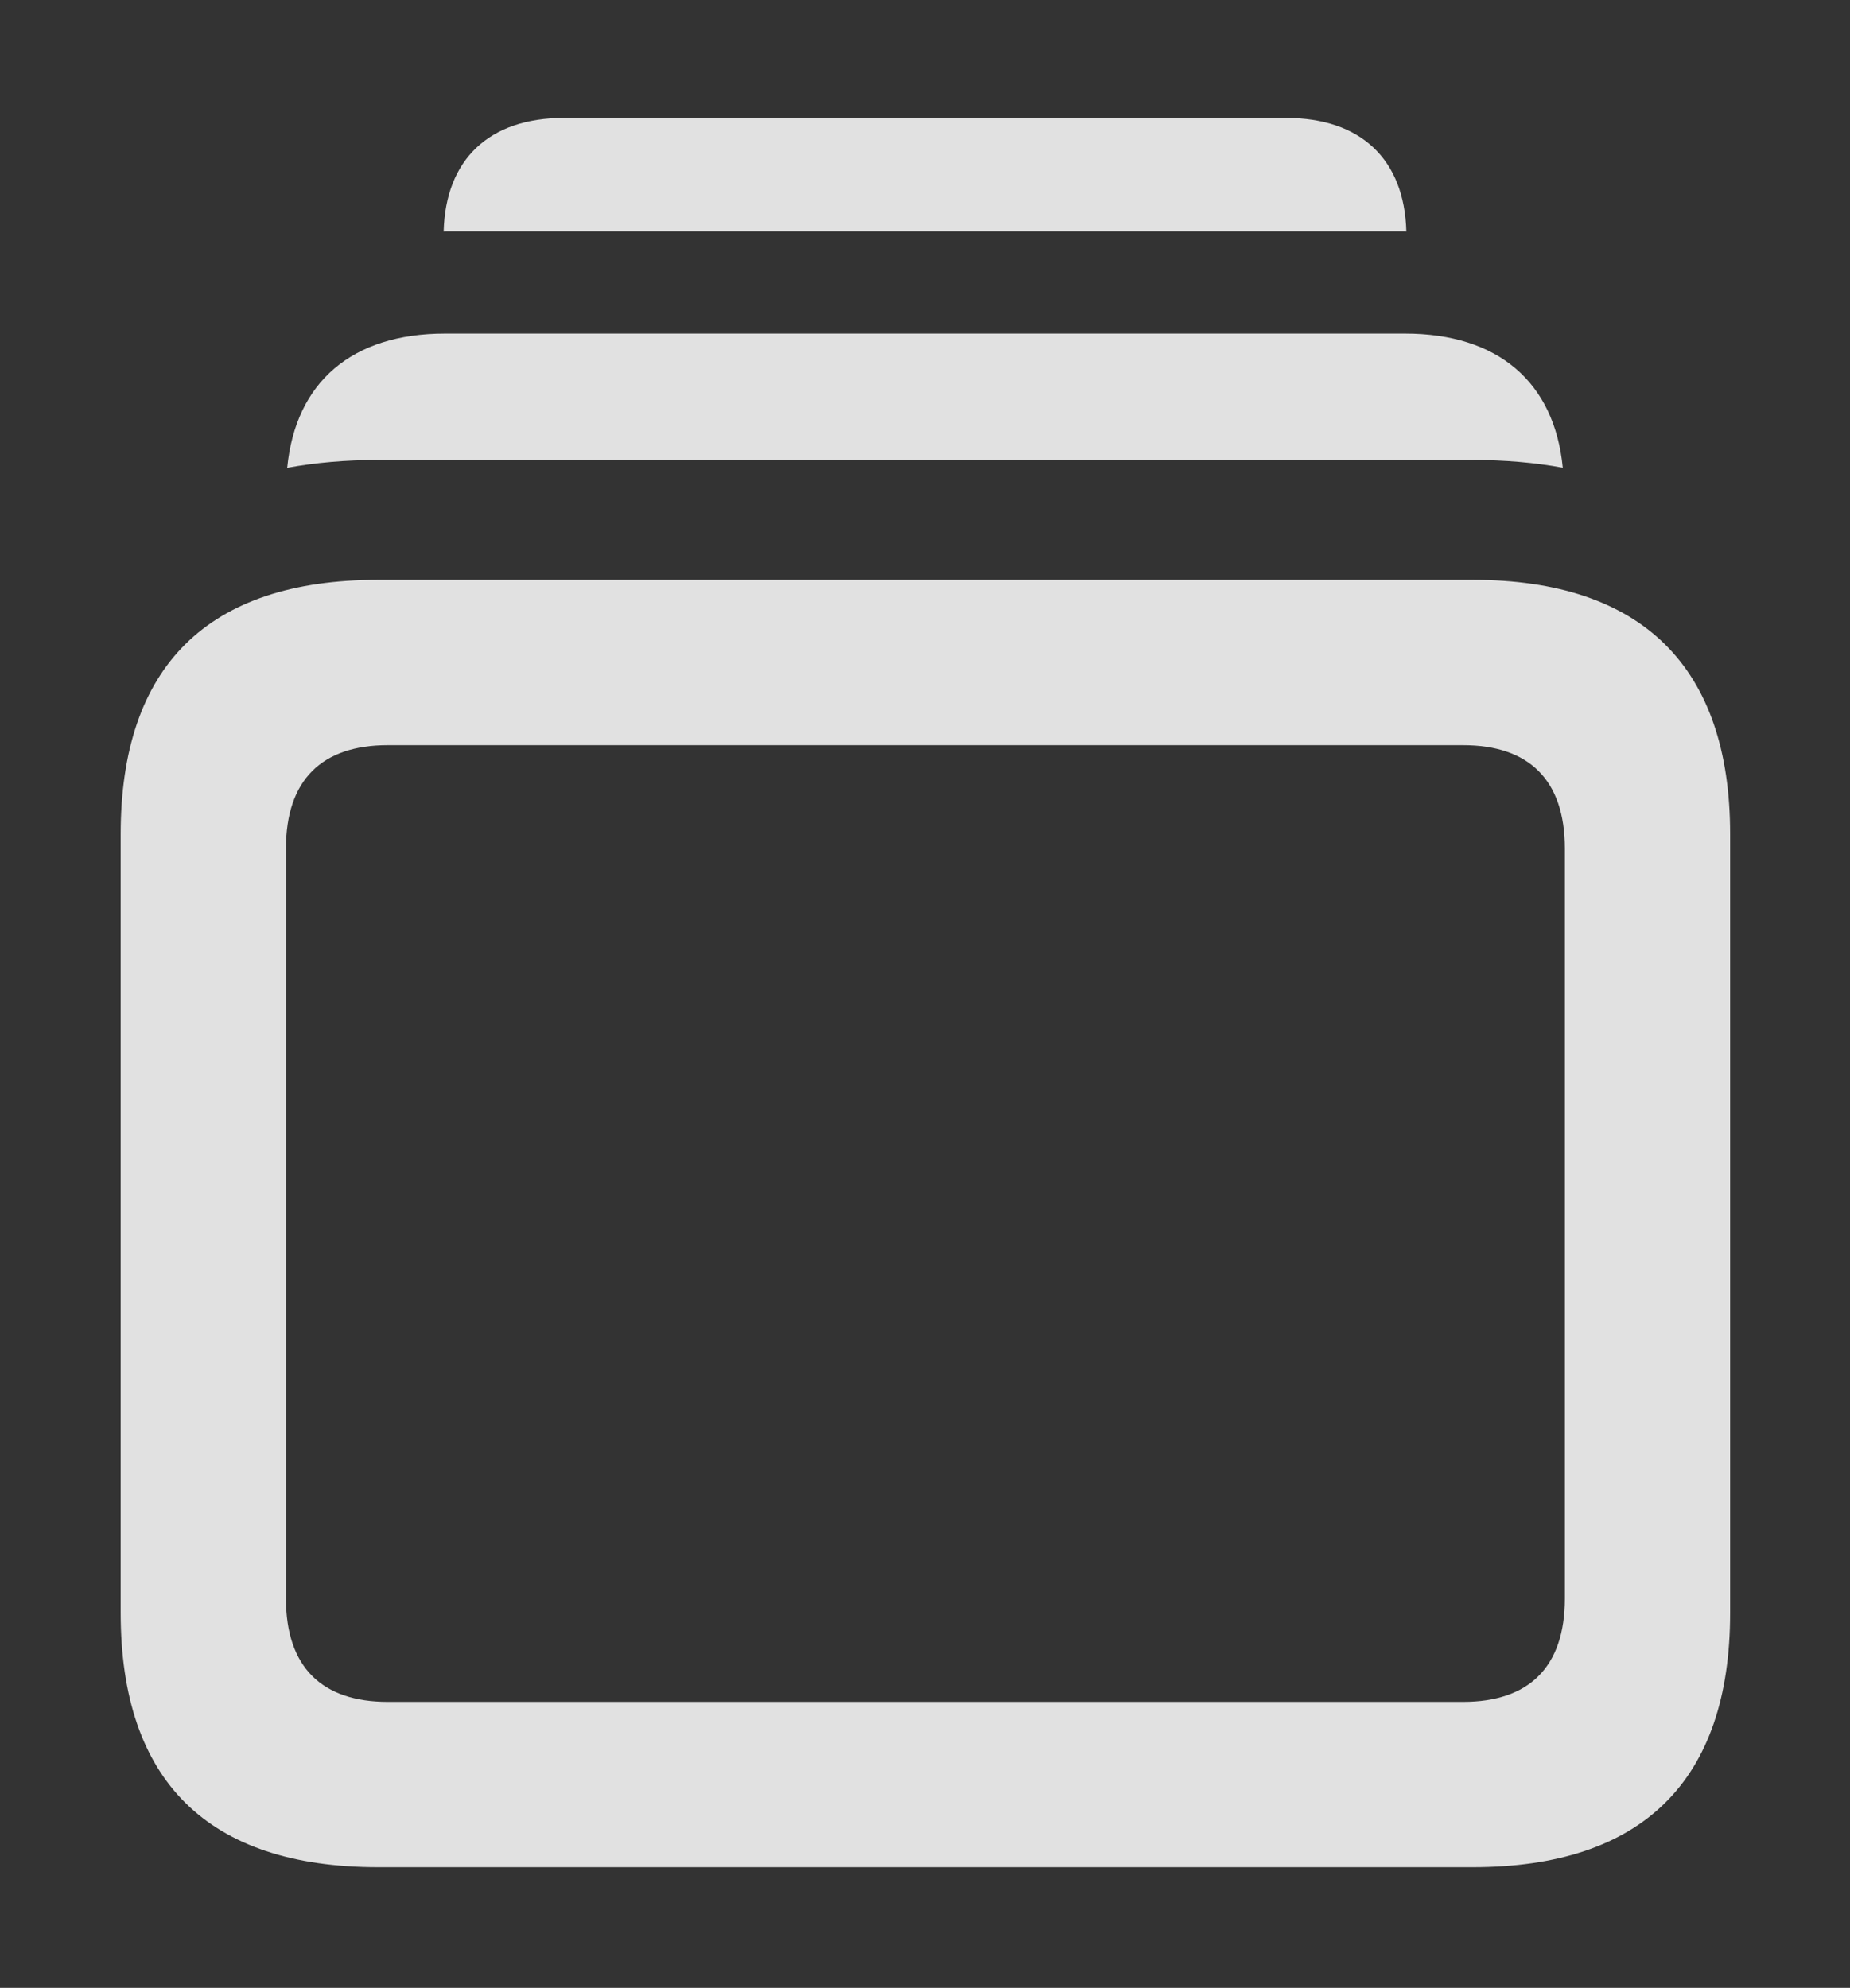 <?xml version="1.0" encoding="UTF-8"?>
<!--Generator: Apple Native CoreSVG 341-->
<!DOCTYPE svg
PUBLIC "-//W3C//DTD SVG 1.1//EN"
       "http://www.w3.org/Graphics/SVG/1.1/DTD/svg11.dtd">
<svg version="1.1" xmlns="http://www.w3.org/2000/svg" xmlns:xlink="http://www.w3.org/1999/xlink" viewBox="0 0 476.54 511.96">
 <rect x="0" y="0" width="476.54" height="511.96" fill="#333333" stroke="none"/>
 <g>
  <rect height="511.96" opacity="0" width="476.54" x="0" y="0"/>
  <path d="M362.26 59.606C362.019 59.576 361.762 59.575 361.505 59.575L115.24 59.575C114.913 59.575 114.586 59.577 114.279 59.614C114.766 41.019 126.049 30.38 145.2 30.38L331.34 30.38C350.488 30.38 361.77 41.016 362.26 59.606Z" fill="white" fill-opacity="0.85"/>
  <path d="M402.559 120.459C395.313 119.121 387.551 118.465 379.345 118.465L97.4 118.465C89.114 118.465 81.282 119.129 73.977 120.487C76.128 98.376 90.695 85.905 114.625 85.905L361.915 85.905C385.834 85.905 400.399 98.365 402.559 120.459Z" fill="white" fill-opacity="0.85"/>
  <path d="M97.4 480.875L379.345 480.875C423.015 480.875 445.66 458.64 445.66 415.38L445.66 214.84C445.66 171.785 423.015 149.345 379.345 149.345L97.4 149.345C53.525 149.345 31.085 171.58 31.085 214.84L31.085 415.38C31.085 458.64 53.525 480.875 97.4 480.875ZM99.88 438.305C83.05 438.305 73.655 429.5 73.655 411.67L73.655 218.55C73.655 200.72 83.05 191.915 99.88 191.915L376.865 191.915C393.695 191.915 403.09 200.72 403.09 218.55L403.09 411.67C403.09 429.5 393.695 438.305 376.865 438.305Z" fill="white" fill-opacity="0.85"/>
 </g>
</svg>
